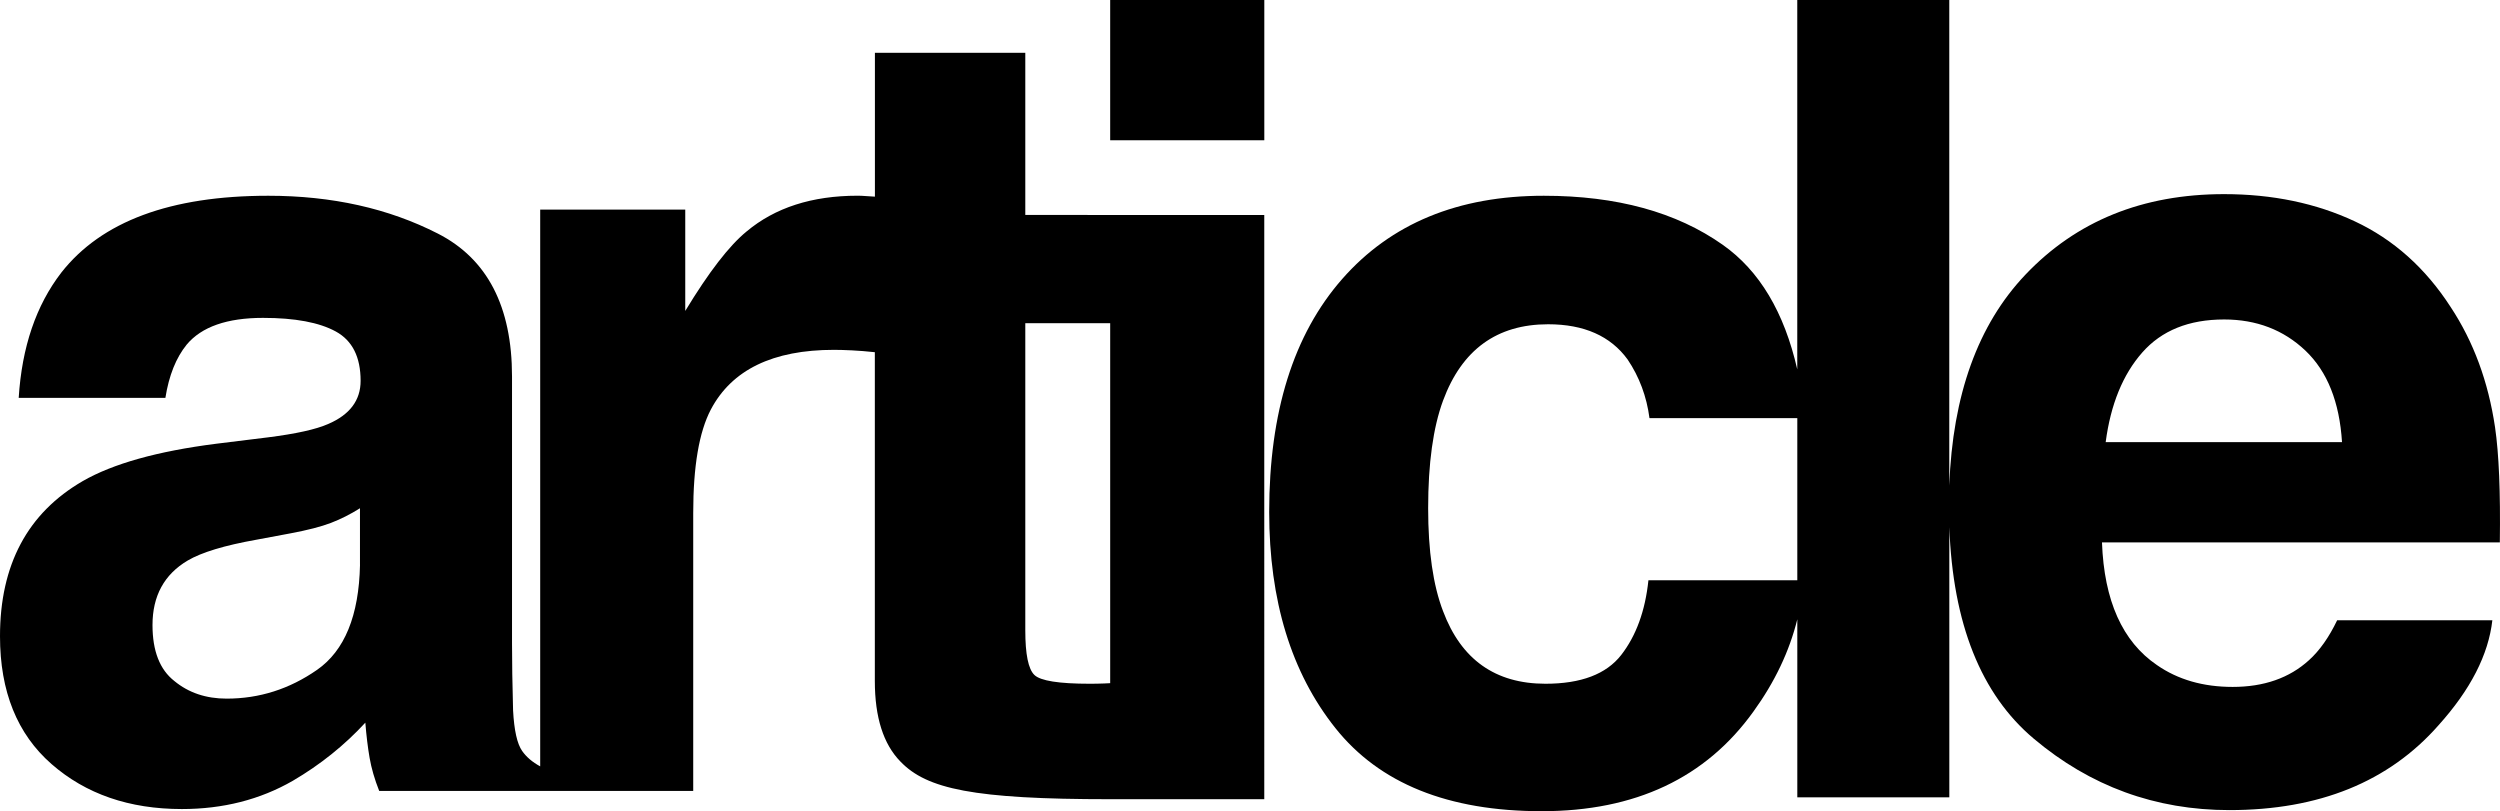 <svg viewBox="0 0 614.92 199.53" xmlns="http://www.w3.org/2000/svg" data-sanitized-data-name="Layer 2" data-name="Layer 2" id="Layer_2">
  <defs>
    <style>
      .cls-1 {
        stroke-width: 0px;
      }
    </style>
  </defs>
  <g data-sanitized-data-name="Layer 1" data-name="Layer 1" id="Layer_1-2">
    <g>
      <path d="M252.19,52.87V12.99h-36.99v35.38c-1.25-.07-2.1-.12-2.5-.16-.48-.04-1.07-.07-1.77-.07-11.2,0-20.29,2.93-27.29,8.79-4.29,3.5-9.31,10.02-15.09,19.55v-24.92h-35.68v136.94c-1.92-1.04-3.4-2.3-4.44-3.79-1.23-1.75-1.97-5.07-2.23-9.97-.18-6.47-.26-11.98-.26-16.53v-65.59c0-17.23-6.08-28.95-18.23-35.16-12.16-6.21-26.06-9.31-41.72-9.31-24.05,0-41.02,6.3-50.9,18.89-6.21,8.05-9.71,18.32-10.49,30.83h36.08c.87-5.51,2.62-9.88,5.25-13.12,3.67-4.37,9.92-6.56,18.76-6.56,7.87,0,13.84,1.12,17.91,3.35,4.07,2.23,6.1,6.28,6.1,12.13,0,4.81-2.67,8.35-8,10.63-2.97,1.31-7.92,2.41-14.82,3.28l-12.72,1.57c-14.43,1.84-25.36,4.9-32.8,9.18C6.78,126.2,0,138.92,0,156.5c0,13.56,4.22,24.03,12.66,31.42,8.44,7.39,19.13,11.08,32.07,11.08,10.14,0,19.24-2.32,27.29-6.95,6.73-3.94,12.68-8.7,17.84-14.3.26,3.24.61,6.12,1.05,8.66.44,2.54,1.22,5.25,2.36,8.13h77.24v-68.35c0-11.46,1.44-19.94,4.33-25.45,5.16-9.79,15.26-14.69,30.3-14.69,1.14,0,2.62.04,4.46.13,1.65.08,3.52.23,5.58.45v80.88c0,8.92,2.1,15.52,6.3,19.81,6.47,6.74,17.92,9.26,51.58,9.26h37.91V52.89l-58.8-.02ZM88.55,138.92c-.26,12.51-3.78,21.12-10.56,25.84-6.78,4.72-14.19,7.08-22.24,7.08-5.07,0-9.36-1.44-12.86-4.33-3.59-2.8-5.38-7.39-5.38-13.77,0-7.17,2.89-12.46,8.66-15.87,3.41-2.01,9.05-3.72,16.92-5.12l8.4-1.57c4.2-.79,7.5-1.64,9.9-2.56,2.4-.92,4.79-2.12,7.15-3.61v13.91ZM271.67,168.11c-1.27.05-2.47.07-3.61.07-7.61,0-12.16-.72-13.64-2.17-1.49-1.44-2.23-5.09-2.23-10.95v-75.56h20.88v88.54c-.47.02-.93.06-1.4.07Z" class="cls-1"></path>
      <rect height="34.5" width="37.91" x="273.07" class="cls-1"></rect>
      <path d="M613.7,105.08c-1.66-11.19-5.29-21.03-10.89-29.52-6.21-9.62-14.08-16.66-23.61-21.12-9.53-4.46-20.25-6.69-32.14-6.69-20.03,0-36.32,6.6-48.87,19.81-11.68,12.29-17.91,29.58-18.73,51.86V0h-37.39v90.86c-3.2-14.06-9.3-24.28-18.32-30.64-11.41-8.05-26.08-12.07-44.01-12.07-21.08,0-37.61,6.82-49.59,20.46-11.98,13.64-17.97,32.75-17.97,57.33,0,21.78,5.42,39.49,16.27,53.13s27.77,20.46,50.77,20.46,40.36-8.18,52.08-24.53c5.24-7.24,8.83-14.8,10.78-22.67v43.79h37.39v-66.44c.87,23.73,7.78,41.07,20.76,52,13.91,11.72,29.95,17.58,48.14,17.58,22.04,0,39.18-6.95,51.42-20.86,7.87-8.74,12.29-17.36,13.25-25.84h-38.17c-2.01,4.2-4.33,7.48-6.95,9.84-4.81,4.37-11.06,6.56-18.76,6.56-7.26,0-13.47-1.79-18.63-5.38-8.48-5.77-12.99-15.83-13.51-30.17h97.86c.17-12.33-.22-21.78-1.18-28.33ZM405.46,142.73c-.79,7.52-3.02,13.64-6.69,18.37-3.67,4.72-9.88,7.08-18.63,7.08-12.33,0-20.73-5.95-25.19-17.84-2.45-6.38-3.67-14.82-3.67-25.32,0-11.02,1.22-19.85,3.67-26.5,4.63-12.51,13.25-18.76,25.84-18.76,8.83,0,15.35,2.89,19.55,8.66,2.89,4.29,4.68,9.1,5.38,14.43h36.36v39.88h-36.62ZM517.93,108.75c1.22-9.27,4.22-16.62,8.99-22.04,4.77-5.42,11.48-8.13,20.14-8.13,7.96,0,14.63,2.56,20.01,7.67,5.38,5.12,8.37,12.62,8.99,22.5h-58.11Z" class="cls-1"></path>
    </g>
  </g>
</svg>